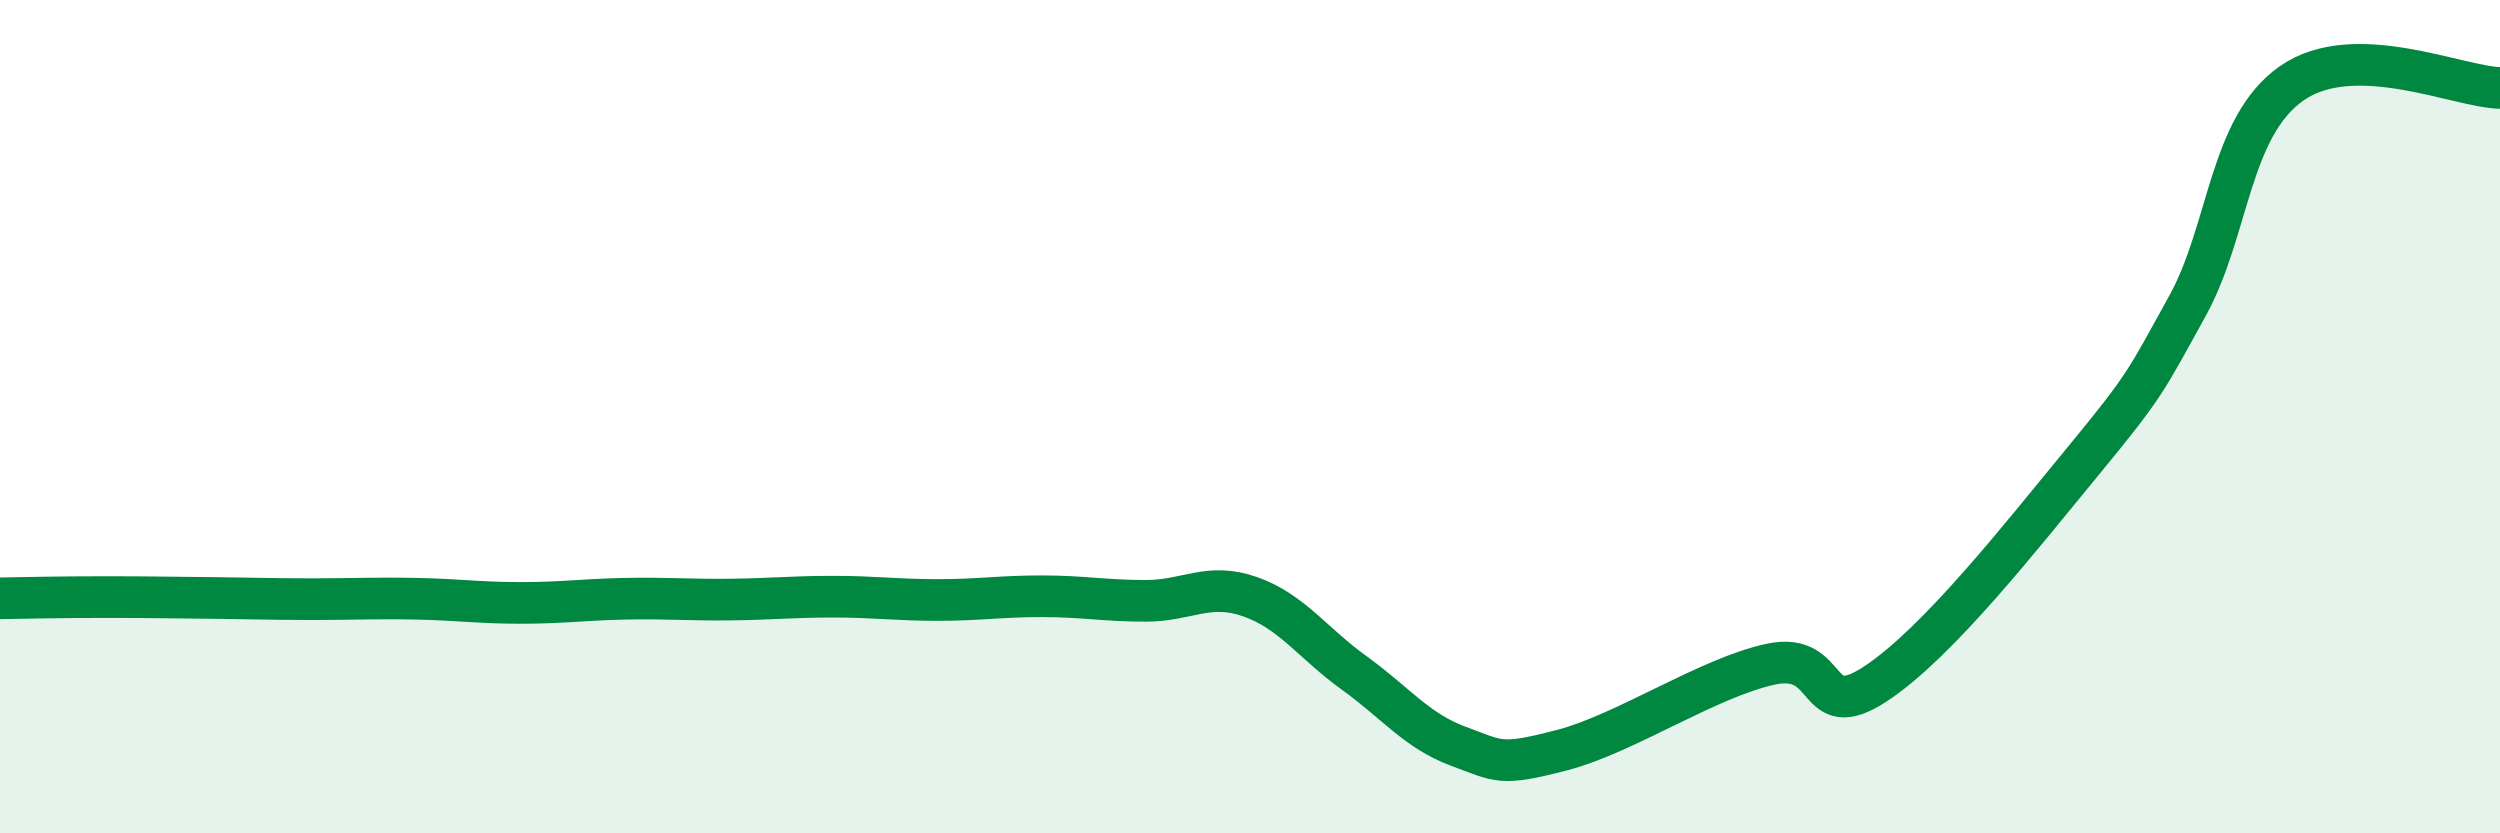 
    <svg width="60" height="20" viewBox="0 0 60 20" xmlns="http://www.w3.org/2000/svg">
      <path
        d="M 0,14.36 C 0.5,14.35 1.5,14.33 2.5,14.33 C 3.5,14.33 4,14.34 5,14.35 C 6,14.36 6.5,14.38 7.5,14.38 C 8.5,14.38 9,14.35 10,14.37 C 11,14.39 11.5,14.47 12.5,14.47 C 13.5,14.47 14,14.39 15,14.37 C 16,14.35 16.5,14.4 17.5,14.39 C 18.5,14.38 19,14.32 20,14.32 C 21,14.32 21.5,14.4 22.5,14.4 C 23.5,14.4 24,14.31 25,14.31 C 26,14.31 26.5,14.42 27.5,14.42 C 28.5,14.42 29,13.97 30,14.32 C 31,14.67 31.5,15.43 32.5,16.15 C 33.5,16.87 34,17.54 35,17.91 C 36,18.28 36,18.39 37.5,18 C 39,17.61 41,16.26 42.5,15.94 C 44,15.62 43.5,17.4 45,16.42 C 46.5,15.44 48.5,12.88 50,11.06 C 51.5,9.24 51.5,9.15 52.5,7.34 C 53.5,5.53 53.5,3.05 55,2 C 56.5,0.95 59,2.09 60,2.11L60 20L0 20Z"
        fill="#008740"
        opacity="0.1"
        stroke-linecap="round"
        stroke-linejoin="round"
      />
      <path
        d="M 0,14.36 C 0.5,14.35 1.5,14.33 2.5,14.33 C 3.5,14.33 4,14.34 5,14.35 C 6,14.36 6.5,14.38 7.5,14.38 C 8.5,14.38 9,14.35 10,14.37 C 11,14.39 11.5,14.47 12.5,14.47 C 13.5,14.47 14,14.39 15,14.37 C 16,14.35 16.5,14.4 17.5,14.39 C 18.5,14.38 19,14.32 20,14.32 C 21,14.32 21.5,14.4 22.5,14.4 C 23.5,14.4 24,14.31 25,14.31 C 26,14.31 26.5,14.42 27.5,14.42 C 28.5,14.42 29,13.97 30,14.32 C 31,14.67 31.5,15.43 32.5,16.15 C 33.5,16.87 34,17.54 35,17.91 C 36,18.28 36,18.39 37.5,18 C 39,17.61 41,16.26 42.5,15.94 C 44,15.62 43.5,17.4 45,16.42 C 46.5,15.44 48.5,12.88 50,11.06 C 51.5,9.24 51.5,9.15 52.5,7.34 C 53.5,5.53 53.5,3.05 55,2 C 56.5,0.95 59,2.09 60,2.11"
        stroke="#008740"
        stroke-width="1"
        fill="none"
        stroke-linecap="round"
        stroke-linejoin="round"
      />
    </svg>
  